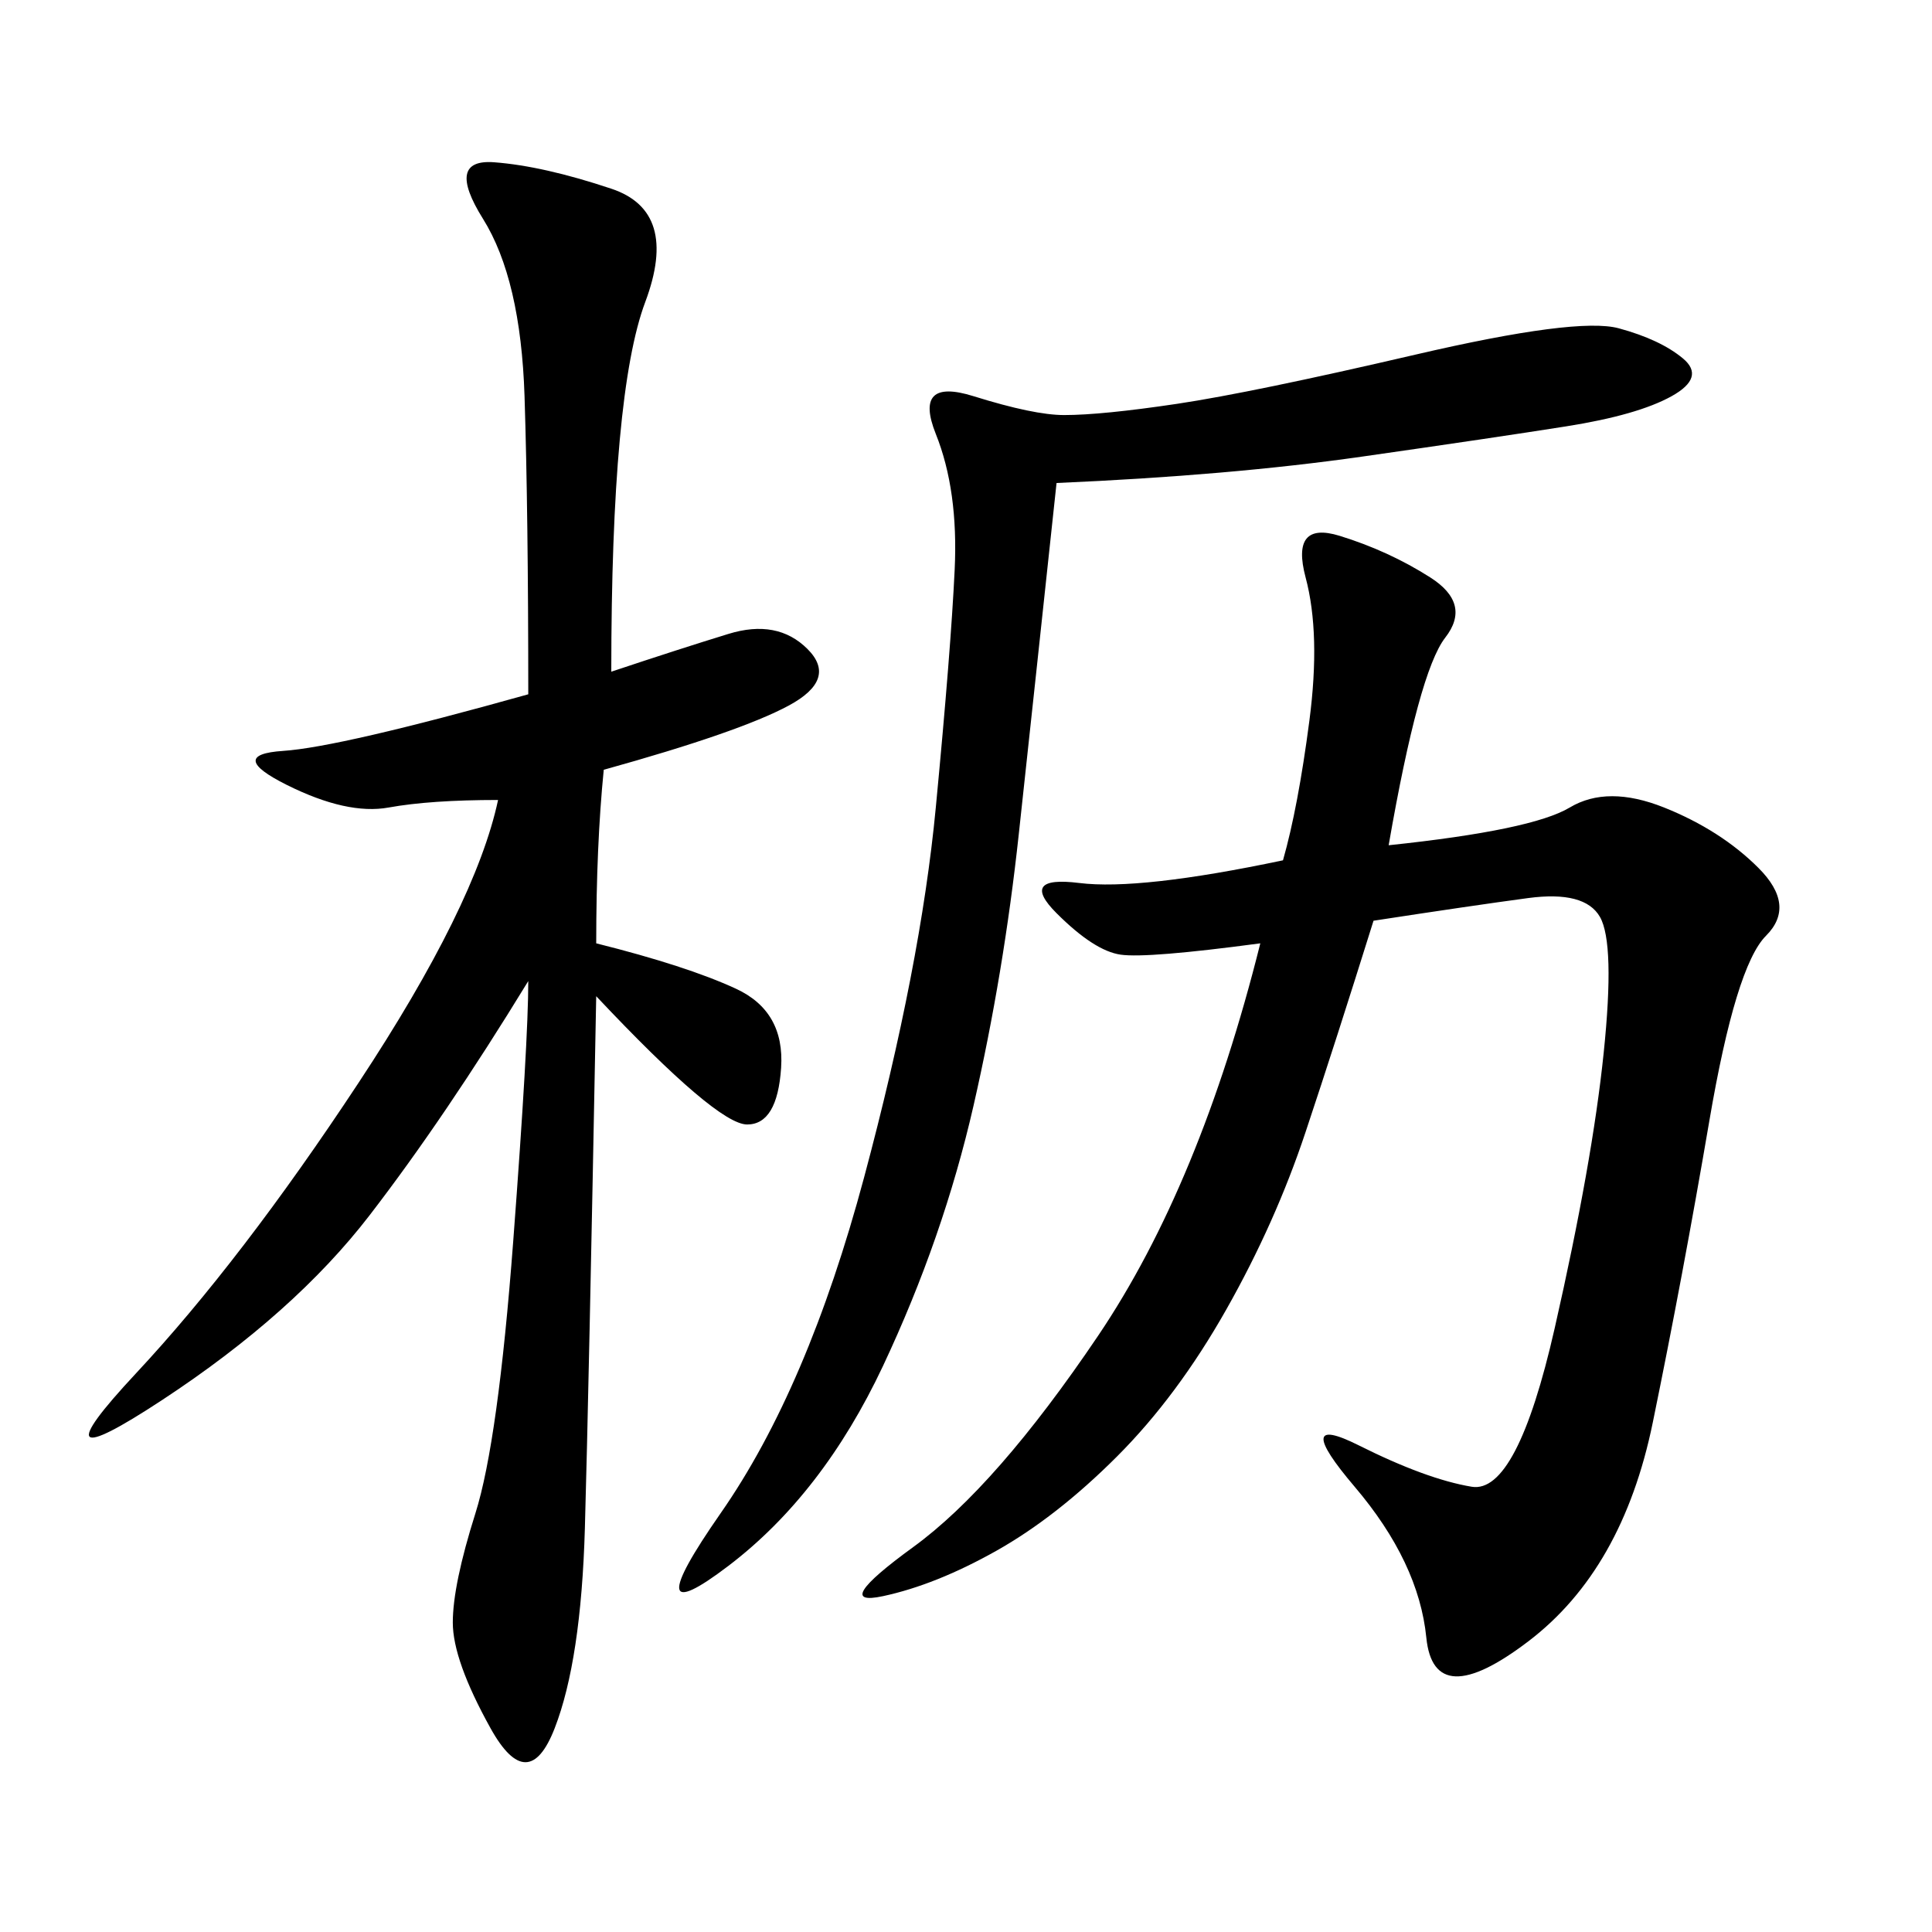 <svg xmlns="http://www.w3.org/2000/svg" xmlns:xlink="http://www.w3.org/1999/xlink" width="300" height="300"><path d="M215.63 131.25Q237.89 128.91 243.75 125.39Q249.61 121.88 258.40 125.39Q267.19 128.91 273.05 134.77Q278.91 140.63 274.22 145.31Q269.53 150 265.43 174.02Q261.33 198.05 256.64 220.90Q251.95 243.75 237.30 254.88Q222.66 266.02 221.48 254.30Q220.31 242.58 210.35 230.86Q200.39 219.14 210.94 224.41Q221.48 229.69 228.52 230.86Q235.55 232.03 241.41 206.25Q247.27 180.47 249.02 163.48Q250.78 146.48 248.44 142.38Q246.09 138.28 237.30 139.45Q228.52 140.63 213.28 142.97L213.28 142.97Q207.42 161.72 202.73 175.78Q198.05 189.84 190.43 203.32Q182.81 216.80 173.44 226.17Q164.06 235.55 154.69 240.82Q145.31 246.09 137.11 247.85Q128.91 249.61 141.80 240.23Q154.69 230.86 170.51 207.42Q186.33 183.98 195.70 146.48L195.70 146.48Q178.13 148.83 174.02 148.24Q169.92 147.66 164.06 141.80Q158.20 135.94 167.58 137.11Q176.95 138.28 199.22 133.59L199.22 133.59Q201.56 125.39 203.32 111.91Q205.08 98.44 202.73 89.65Q200.39 80.86 208.01 83.20Q215.63 85.55 222.07 89.65Q228.52 93.75 224.41 99.02Q220.31 104.30 215.63 131.25L215.63 131.25ZM92.58 146.48Q106.64 150 114.26 153.52Q121.88 157.03 121.29 165.82Q120.70 174.61 116.02 174.61L116.02 174.61Q111.33 174.61 92.58 154.69L92.58 154.69Q91.41 216.80 90.82 237.30Q90.23 257.81 86.13 268.36Q82.03 278.91 76.17 268.36Q70.31 257.81 70.31 251.95L70.31 251.95Q70.31 246.09 73.83 234.96Q77.34 223.83 79.69 192.77Q82.03 161.72 82.03 152.34L82.03 152.34Q69.14 173.44 57.42 188.67Q45.70 203.91 25.20 217.38Q4.69 230.86 21.09 213.28Q37.50 195.70 55.66 168.16Q73.83 140.63 77.34 124.22L77.34 124.22Q66.80 124.22 60.35 125.39Q53.91 126.56 44.53 121.88Q35.16 117.19 43.95 116.60Q52.73 116.02 82.03 107.81L82.03 107.81Q82.03 79.69 81.45 61.52Q80.86 43.36 75 33.98Q69.14 24.61 76.76 25.20Q84.38 25.78 94.92 29.30Q105.47 32.81 100.20 46.88Q94.92 60.94 94.92 104.30L94.92 104.30Q105.47 100.78 113.09 98.44Q120.70 96.09 125.39 100.78Q130.08 105.47 122.46 109.57Q114.84 113.67 93.75 119.53L93.75 119.53Q92.58 131.25 92.58 146.48L92.58 146.48ZM164.06 75Q160.55 107.81 158.20 129.49Q155.86 151.17 151.17 171.68Q146.48 192.19 137.11 212.11Q127.73 232.03 113.09 243.16Q98.44 254.30 111.91 234.96Q125.39 215.63 134.18 182.81Q142.97 150 145.31 125.39Q147.66 100.78 148.24 88.48Q148.83 76.17 145.31 67.38Q141.80 58.59 151.17 61.52Q160.55 64.45 165.23 64.45L165.23 64.45Q171.09 64.45 182.81 62.70Q194.53 60.94 219.73 55.08Q244.92 49.22 251.37 50.98Q257.81 52.73 261.33 55.66Q264.84 58.59 259.57 61.52Q254.30 64.45 243.16 66.21Q232.03 67.97 211.52 70.90Q191.02 73.83 164.06 75L164.06 75Z"/></svg>